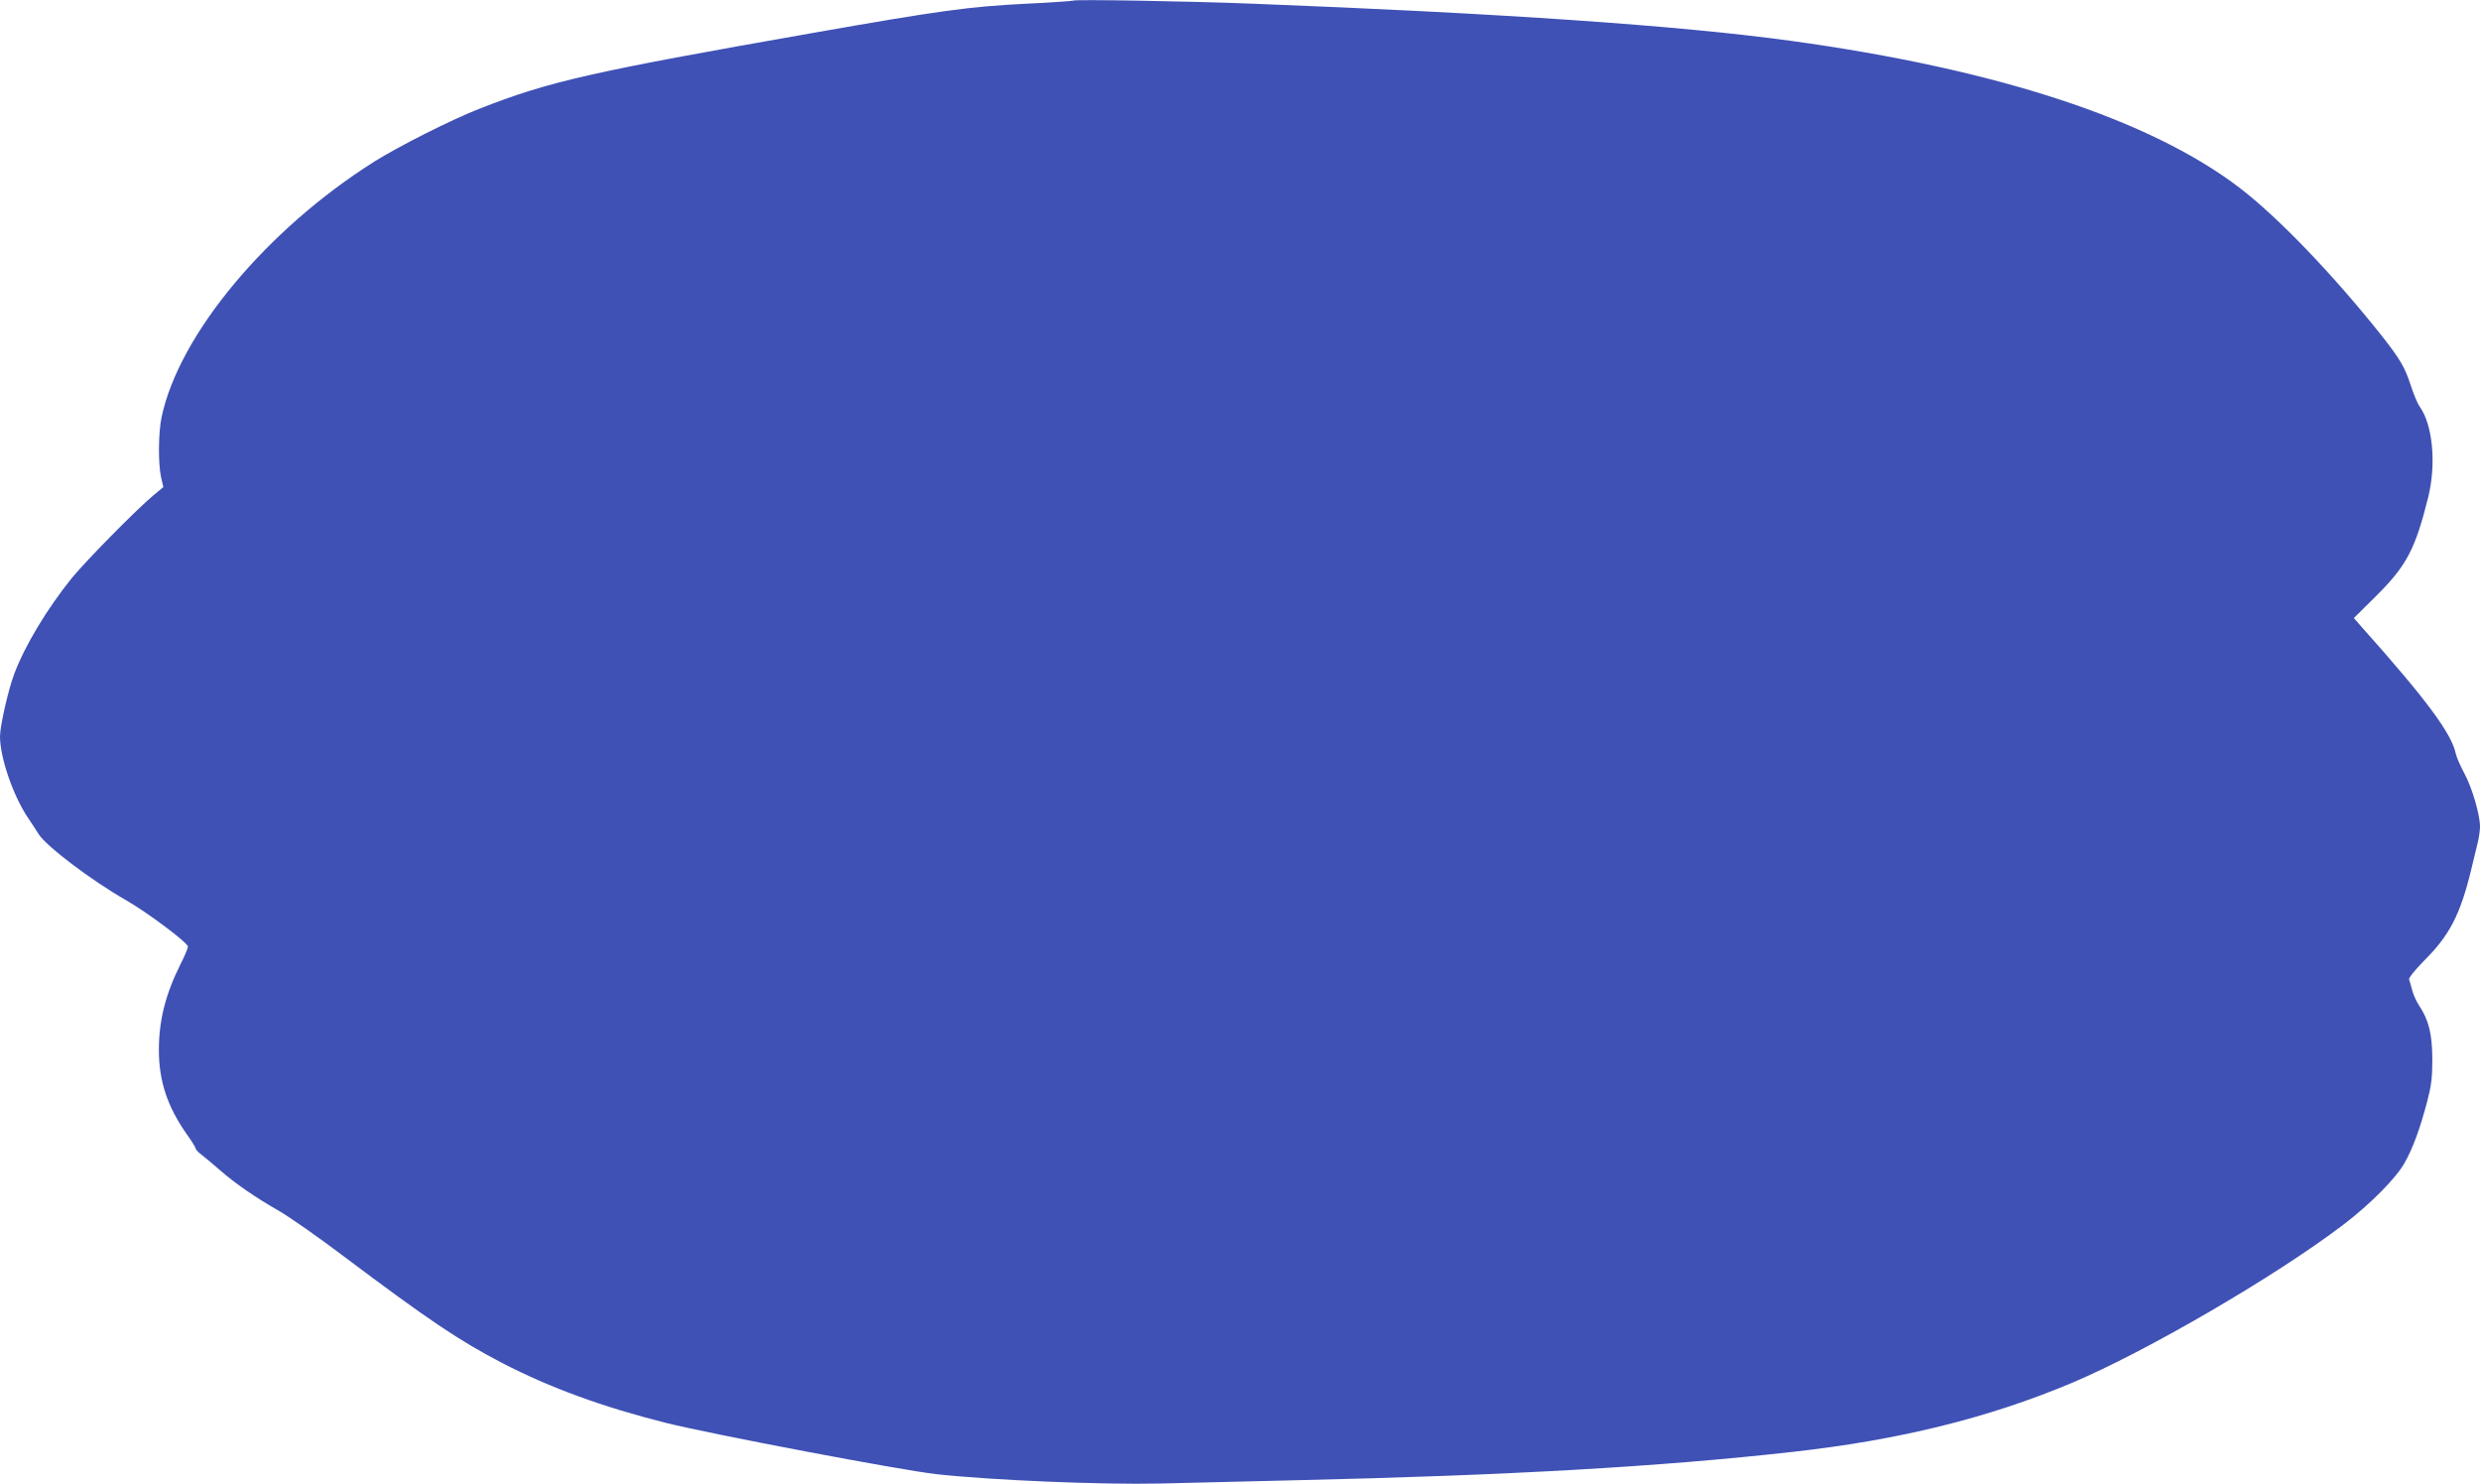 <?xml version="1.0" standalone="no"?>
<!DOCTYPE svg PUBLIC "-//W3C//DTD SVG 20010904//EN"
 "http://www.w3.org/TR/2001/REC-SVG-20010904/DTD/svg10.dtd">
<svg version="1.0" xmlns="http://www.w3.org/2000/svg"
 width="1280pt" height="766pt" viewBox="0 0 1280 766"
 preserveAspectRatio="xMidYMid meet">
<g transform="translate(0,766) scale(0.1,-0.1)"
fill="#3f51b5" stroke="none">
<path d="M5540 7657 c-3 -2 -111 -10 -240 -16 -300 -15 -445 -35 -1110 -152
-1145 -201 -1359 -250 -1715 -390 -146 -57 -415 -193 -543 -273 -556 -351
-1008 -893 -1098 -1319 -17 -82 -18 -236 -3 -309 l12 -52 -54 -45 c-83 -69
-347 -337 -417 -423 -128 -158 -243 -349 -298 -495 -31 -81 -74 -271 -74 -324
0 -110 69 -310 147 -424 21 -31 45 -68 53 -81 39 -62 273 -239 450 -340 109
-62 320 -220 320 -240 0 -8 -17 -49 -39 -92 -77 -154 -111 -290 -111 -441 0
-161 44 -294 146 -438 24 -34 44 -66 44 -71 0 -5 16 -22 35 -36 19 -15 61 -50
92 -77 77 -68 187 -143 303 -209 52 -30 203 -135 335 -235 435 -327 597 -436
819 -551 245 -127 520 -227 843 -308 232 -58 1215 -245 1398 -265 281 -31 851
-55 1157 -48 150 4 467 11 703 17 1094 25 1878 70 2555 146 551 61 1012 175
1443 356 382 161 1051 550 1402 817 139 106 273 241 317 321 43 77 78 174 115
313 22 84 27 123 27 222 -1 129 -18 200 -69 276 -13 20 -29 55 -35 78 -6 23
-13 48 -16 56 -3 7 29 47 75 94 134 133 189 239 246 474 13 56 29 121 35 145
5 23 10 57 10 76 0 61 -41 200 -79 271 -21 39 -42 86 -46 105 -22 104 -148
275 -484 652 l-42 48 118 117 c154 153 200 241 266 508 42 172 23 372 -44 466
-11 15 -31 63 -45 106 -32 99 -56 139 -156 266 -251 315 -530 605 -728 757
-463 354 -1254 613 -2315 759 -574 79 -1492 142 -2780 192 -334 13 -918 23
-925 16z"/>
</g>
</svg>
